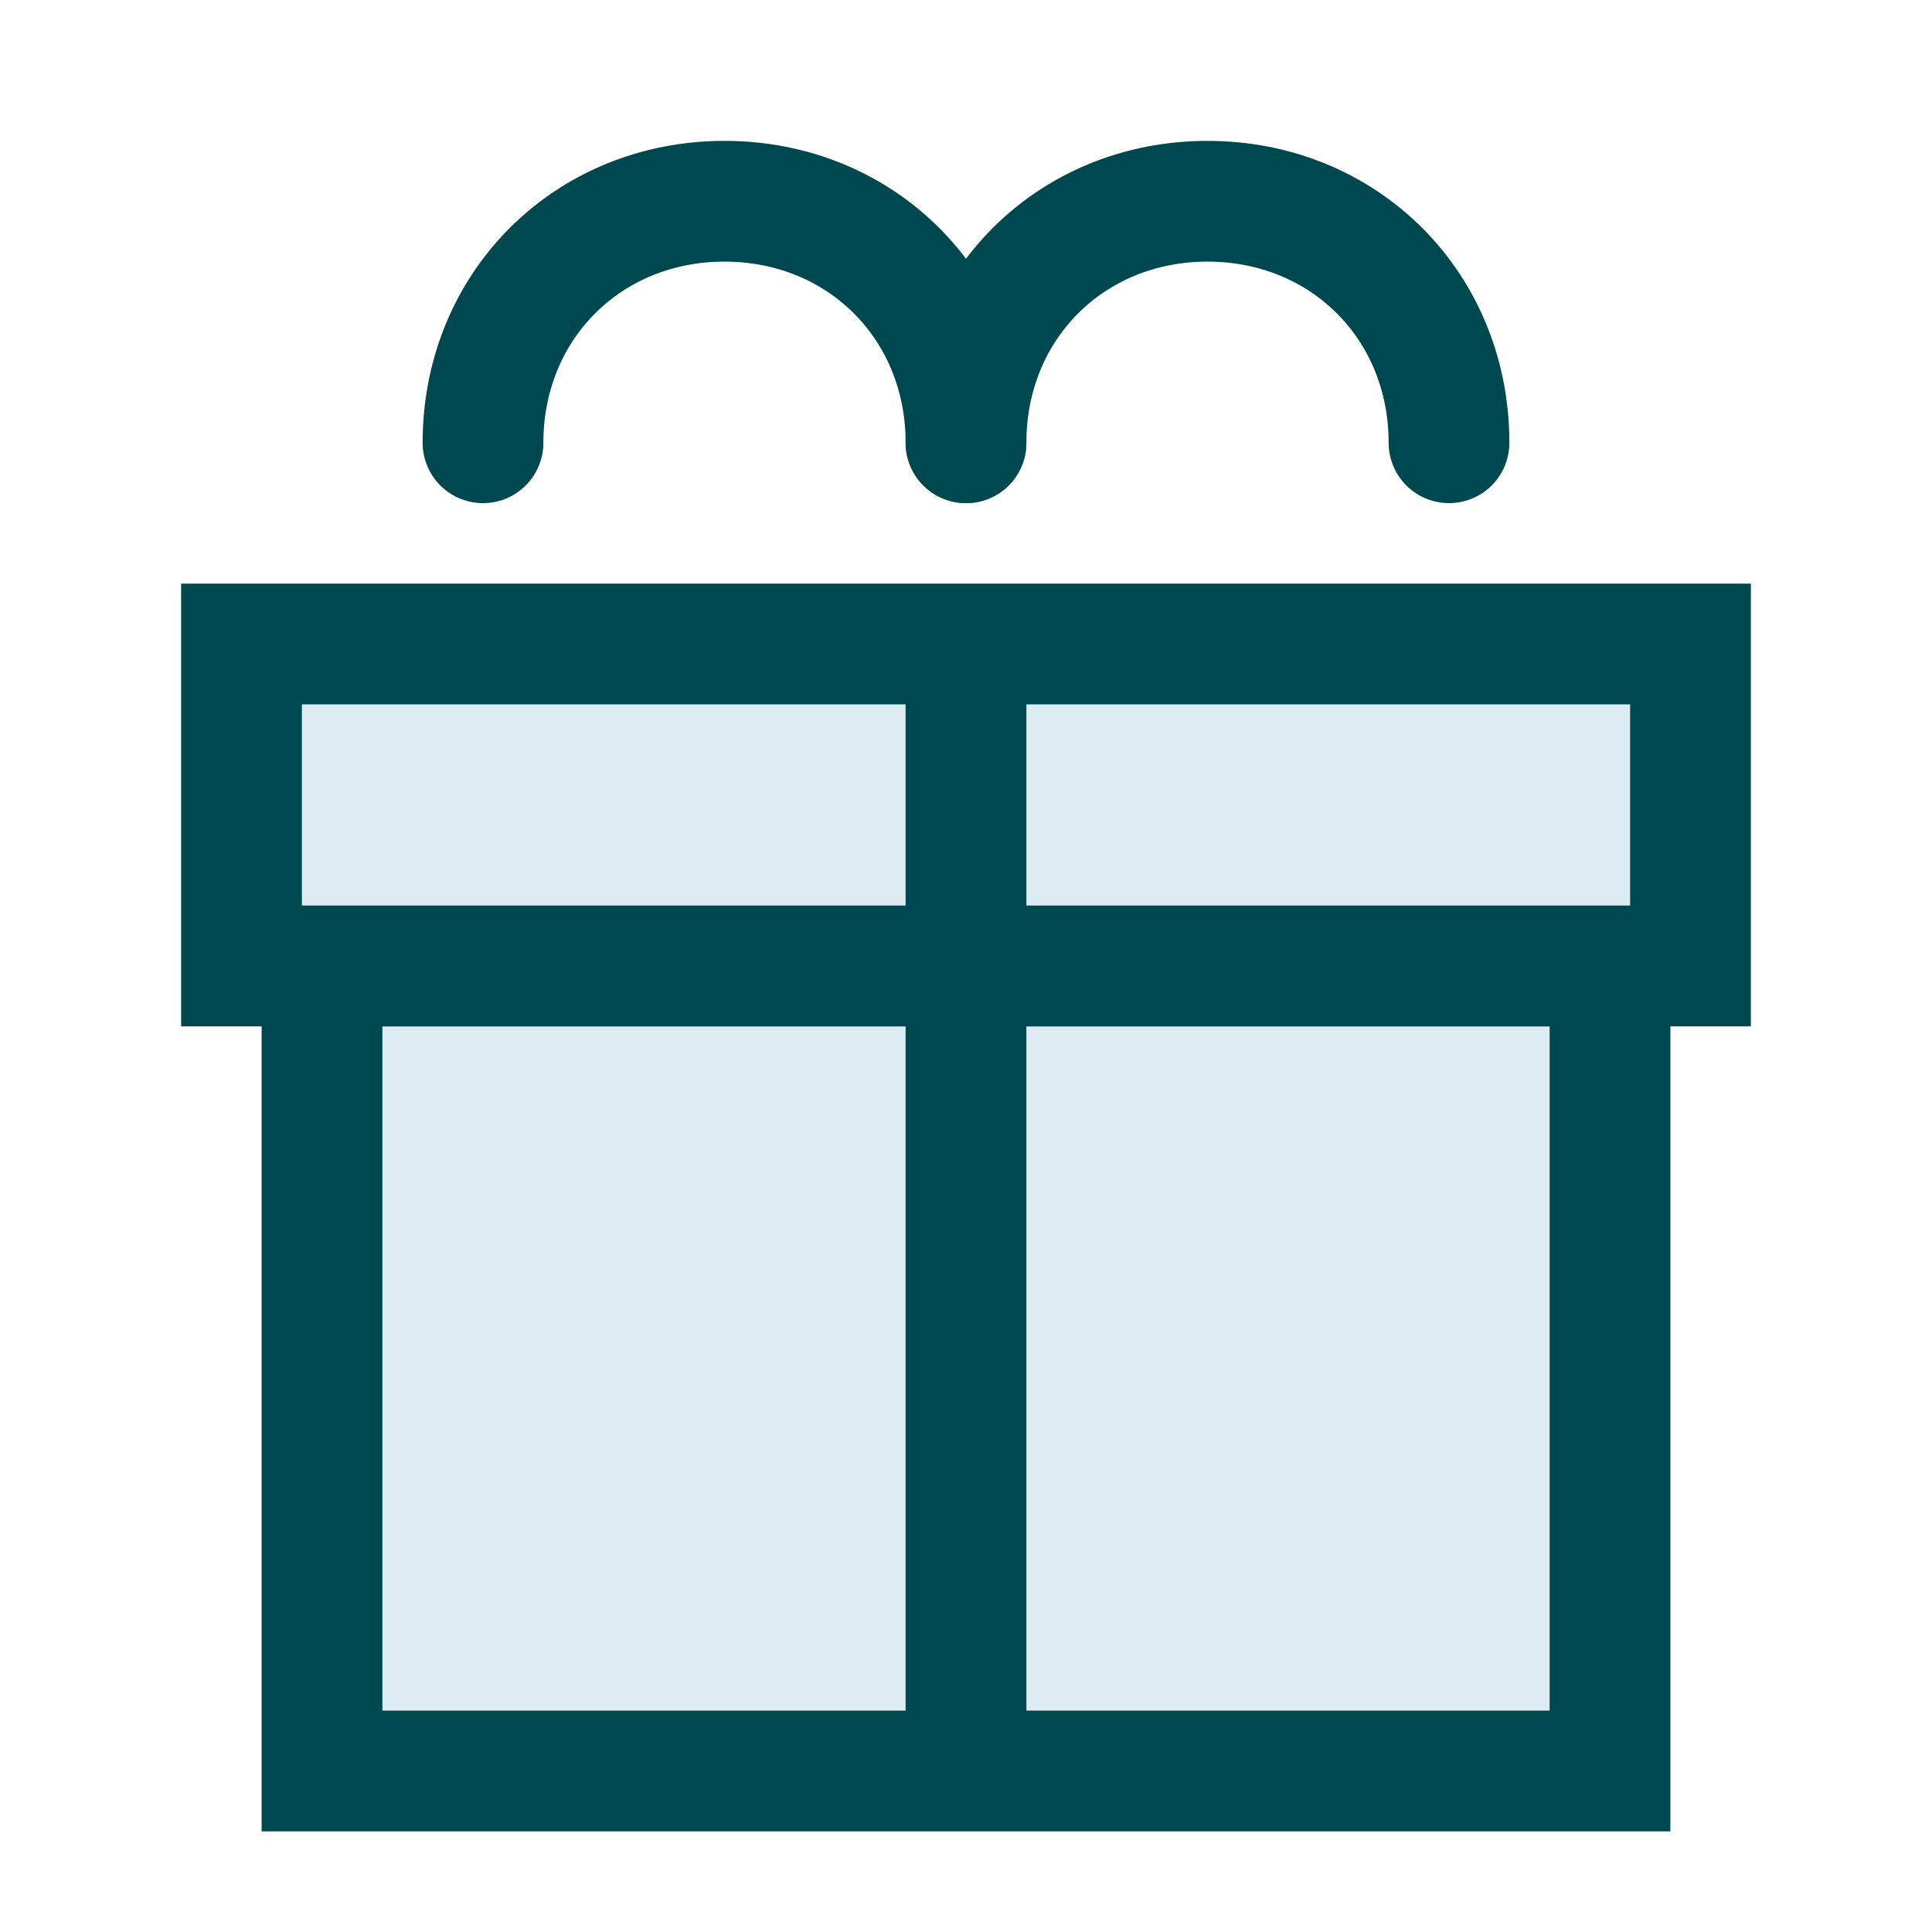 <?xml version="1.0" encoding="UTF-8"?>
<svg id="Gift-2--Streamline-Sharp" xmlns="http://www.w3.org/2000/svg" version="1.1" viewBox="0 0 24 24">
  <!-- Generator: Adobe Illustrator 29.8.2, SVG Export Plug-In . SVG Version: 2.1.1 Build 3)  -->
  <defs>
    <style>
      .st0, .st1 {
        fill: none;
        stroke: #00484f;
        stroke-width: 1.5px;
      }

      .st1 {
        stroke-linecap: round;
      }

      .st2 {
        fill: #ddecf3;
      }
    </style>
  </defs>
  <g id="gift-2--reward-box-social-present-gift-media-rating-bow">
    <path id="Vector_2688" class="st2" d="M3,12v-4h18v4H3Z"/>
    <path id="Vector_2689" class="st2" d="M4,22v-10h16v10H4Z"/>
    <path id="Vector_2685" class="st0" d="M3,12v-4h18v4H3Z"/>
    <path id="Vector_2686" class="st0" d="M4,22v-10h16v10H4Z"/>
    <path id="Vector_2687" class="st0" d="M12,8v14"/>
    <path id="Ellipse_553" class="st1" d="M12,5.5c0-1.7-1.3-3-3-3s-3,1.3-3,3"/>
    <path id="Ellipse_554" class="st1" d="M18,5.5c0-1.7-1.3-3-3-3s-3,1.3-3,3"/>
  </g>
</svg>